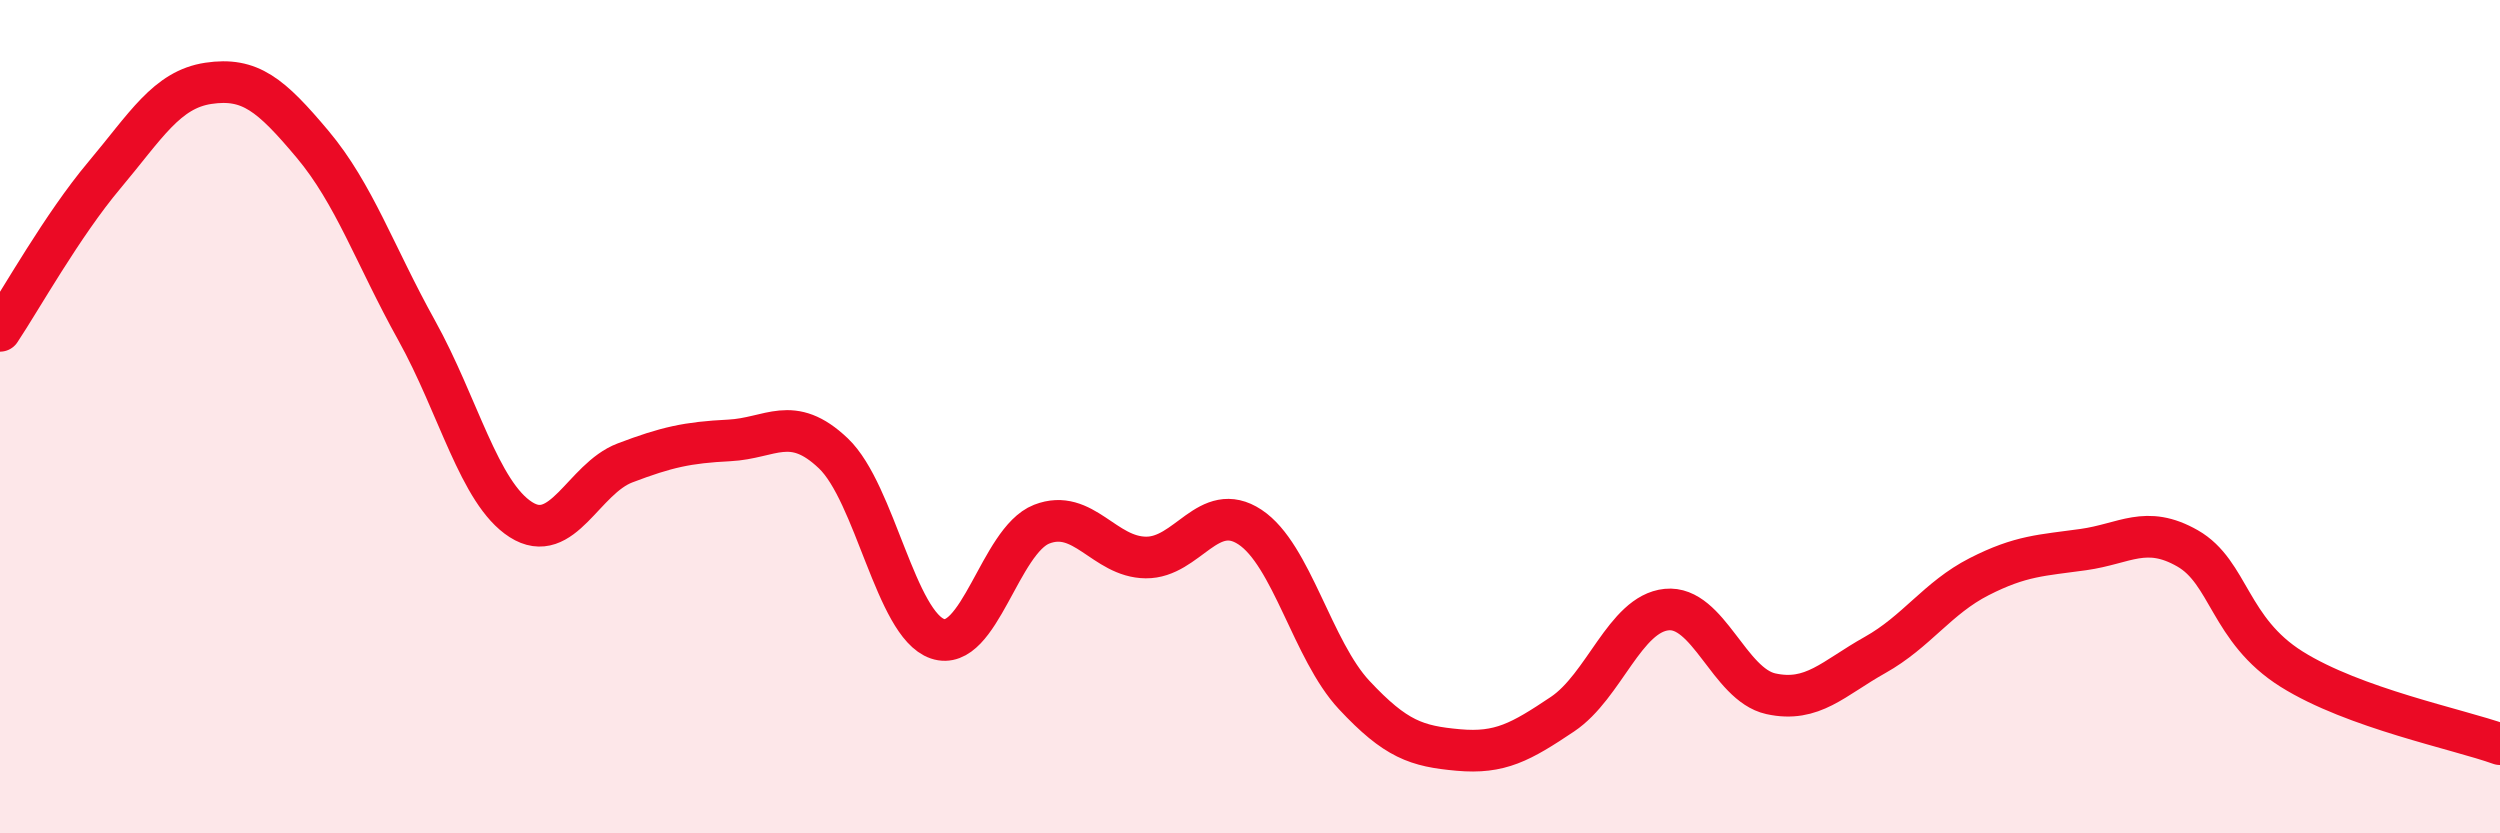 
    <svg width="60" height="20" viewBox="0 0 60 20" xmlns="http://www.w3.org/2000/svg">
      <path
        d="M 0,7.94 C 0.5,7.19 1.5,5.4 2.5,4.21 C 3.5,3.02 4,2.15 5,2 C 6,1.85 6.5,2.27 7.5,3.46 C 8.5,4.65 9,6.13 10,7.93 C 11,9.73 11.5,11.83 12.5,12.47 C 13.5,13.11 14,11.49 15,11.11 C 16,10.73 16.5,10.62 17.5,10.57 C 18.5,10.52 19,9.93 20,10.88 C 21,11.83 21.5,14.99 22.5,15.33 C 23.5,15.67 24,12.97 25,12.58 C 26,12.19 26.5,13.37 27.5,13.38 C 28.5,13.39 29,11.99 30,12.65 C 31,13.31 31.5,15.61 32.5,16.68 C 33.5,17.75 34,17.91 35,18 C 36,18.09 36.5,17.81 37.5,17.14 C 38.5,16.47 39,14.73 40,14.63 C 41,14.53 41.5,16.43 42.5,16.65 C 43.5,16.87 44,16.28 45,15.72 C 46,15.16 46.5,14.35 47.5,13.84 C 48.5,13.33 49,13.33 50,13.19 C 51,13.05 51.5,12.59 52.5,13.16 C 53.5,13.73 53.5,15.12 55,16.06 C 56.5,17 59,17.5 60,17.86L60 20L0 20Z"
        fill="#EB0A25"
        opacity="0.1"
        stroke-linecap="round"
        stroke-linejoin="round"
      />
      <path
        d="M 0,7.94 C 0.5,7.19 1.5,5.4 2.5,4.21 C 3.5,3.02 4,2.15 5,2 C 6,1.85 6.5,2.27 7.5,3.46 C 8.5,4.65 9,6.13 10,7.93 C 11,9.73 11.5,11.83 12.5,12.47 C 13.5,13.11 14,11.49 15,11.11 C 16,10.73 16.5,10.62 17.5,10.57 C 18.5,10.52 19,9.93 20,10.88 C 21,11.83 21.5,14.99 22.5,15.33 C 23.5,15.67 24,12.97 25,12.58 C 26,12.19 26.5,13.37 27.5,13.38 C 28.5,13.39 29,11.99 30,12.65 C 31,13.31 31.5,15.61 32.5,16.68 C 33.5,17.75 34,17.91 35,18 C 36,18.09 36.5,17.81 37.5,17.14 C 38.5,16.47 39,14.73 40,14.63 C 41,14.53 41.5,16.43 42.5,16.65 C 43.5,16.87 44,16.28 45,15.72 C 46,15.16 46.5,14.35 47.5,13.84 C 48.5,13.33 49,13.33 50,13.19 C 51,13.05 51.5,12.59 52.5,13.16 C 53.5,13.73 53.5,15.12 55,16.06 C 56.5,17 59,17.5 60,17.86"
        stroke="#EB0A25"
        stroke-width="1"
        fill="none"
        stroke-linecap="round"
        stroke-linejoin="round"
      />
    </svg>
  